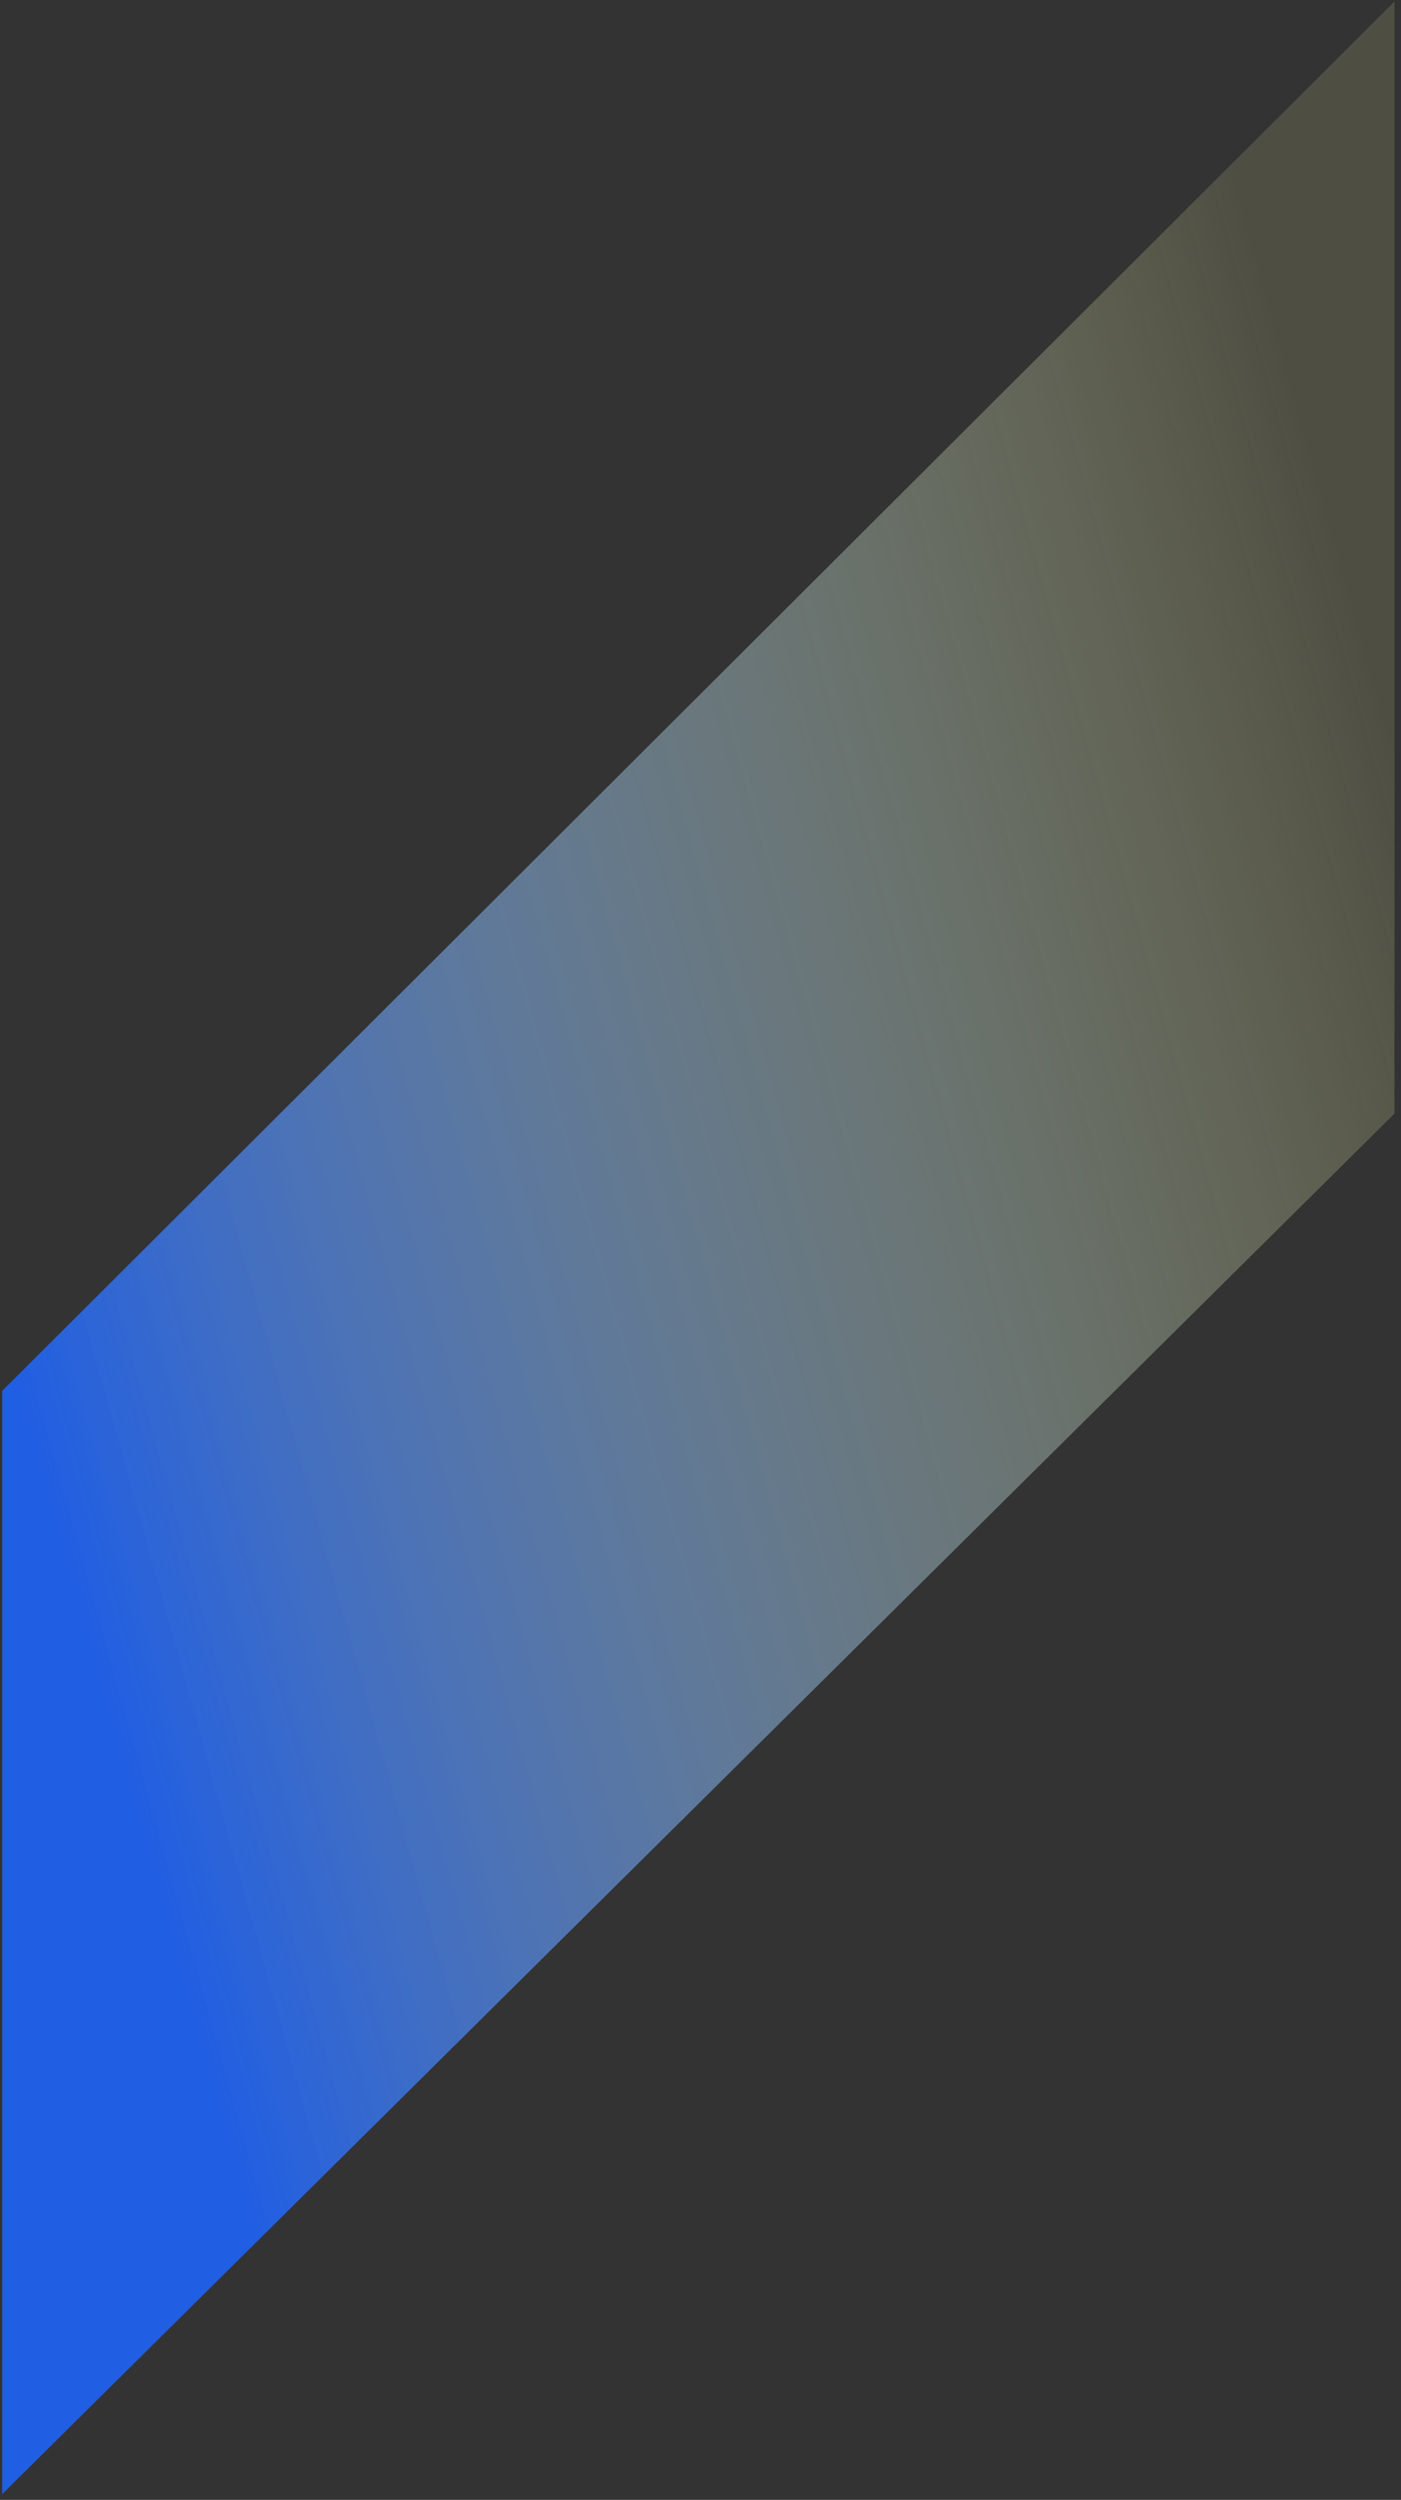 <?xml version="1.0" encoding="UTF-8"?> <svg xmlns="http://www.w3.org/2000/svg" width="153" height="273" viewBox="0 0 153 273" fill="none"><rect x="0" y="0" width="153" height="273" fill="#333333" stroke="none"/><path d="M0.24 151.892L152.29 0.158L152.29 121.61L0.24 272.372L0.24 151.892Z" fill="url(#paint0_linear_2750_114)"></path><defs><linearGradient id="paint0_linear_2750_114" x1="4" y1="160" x2="162" y2="116" gradientUnits="userSpaceOnUse"><stop stop-color="#205EE3"></stop><stop offset="1" stop-color="#FFFFAA" stop-opacity="0.133"></stop></linearGradient></defs></svg> 